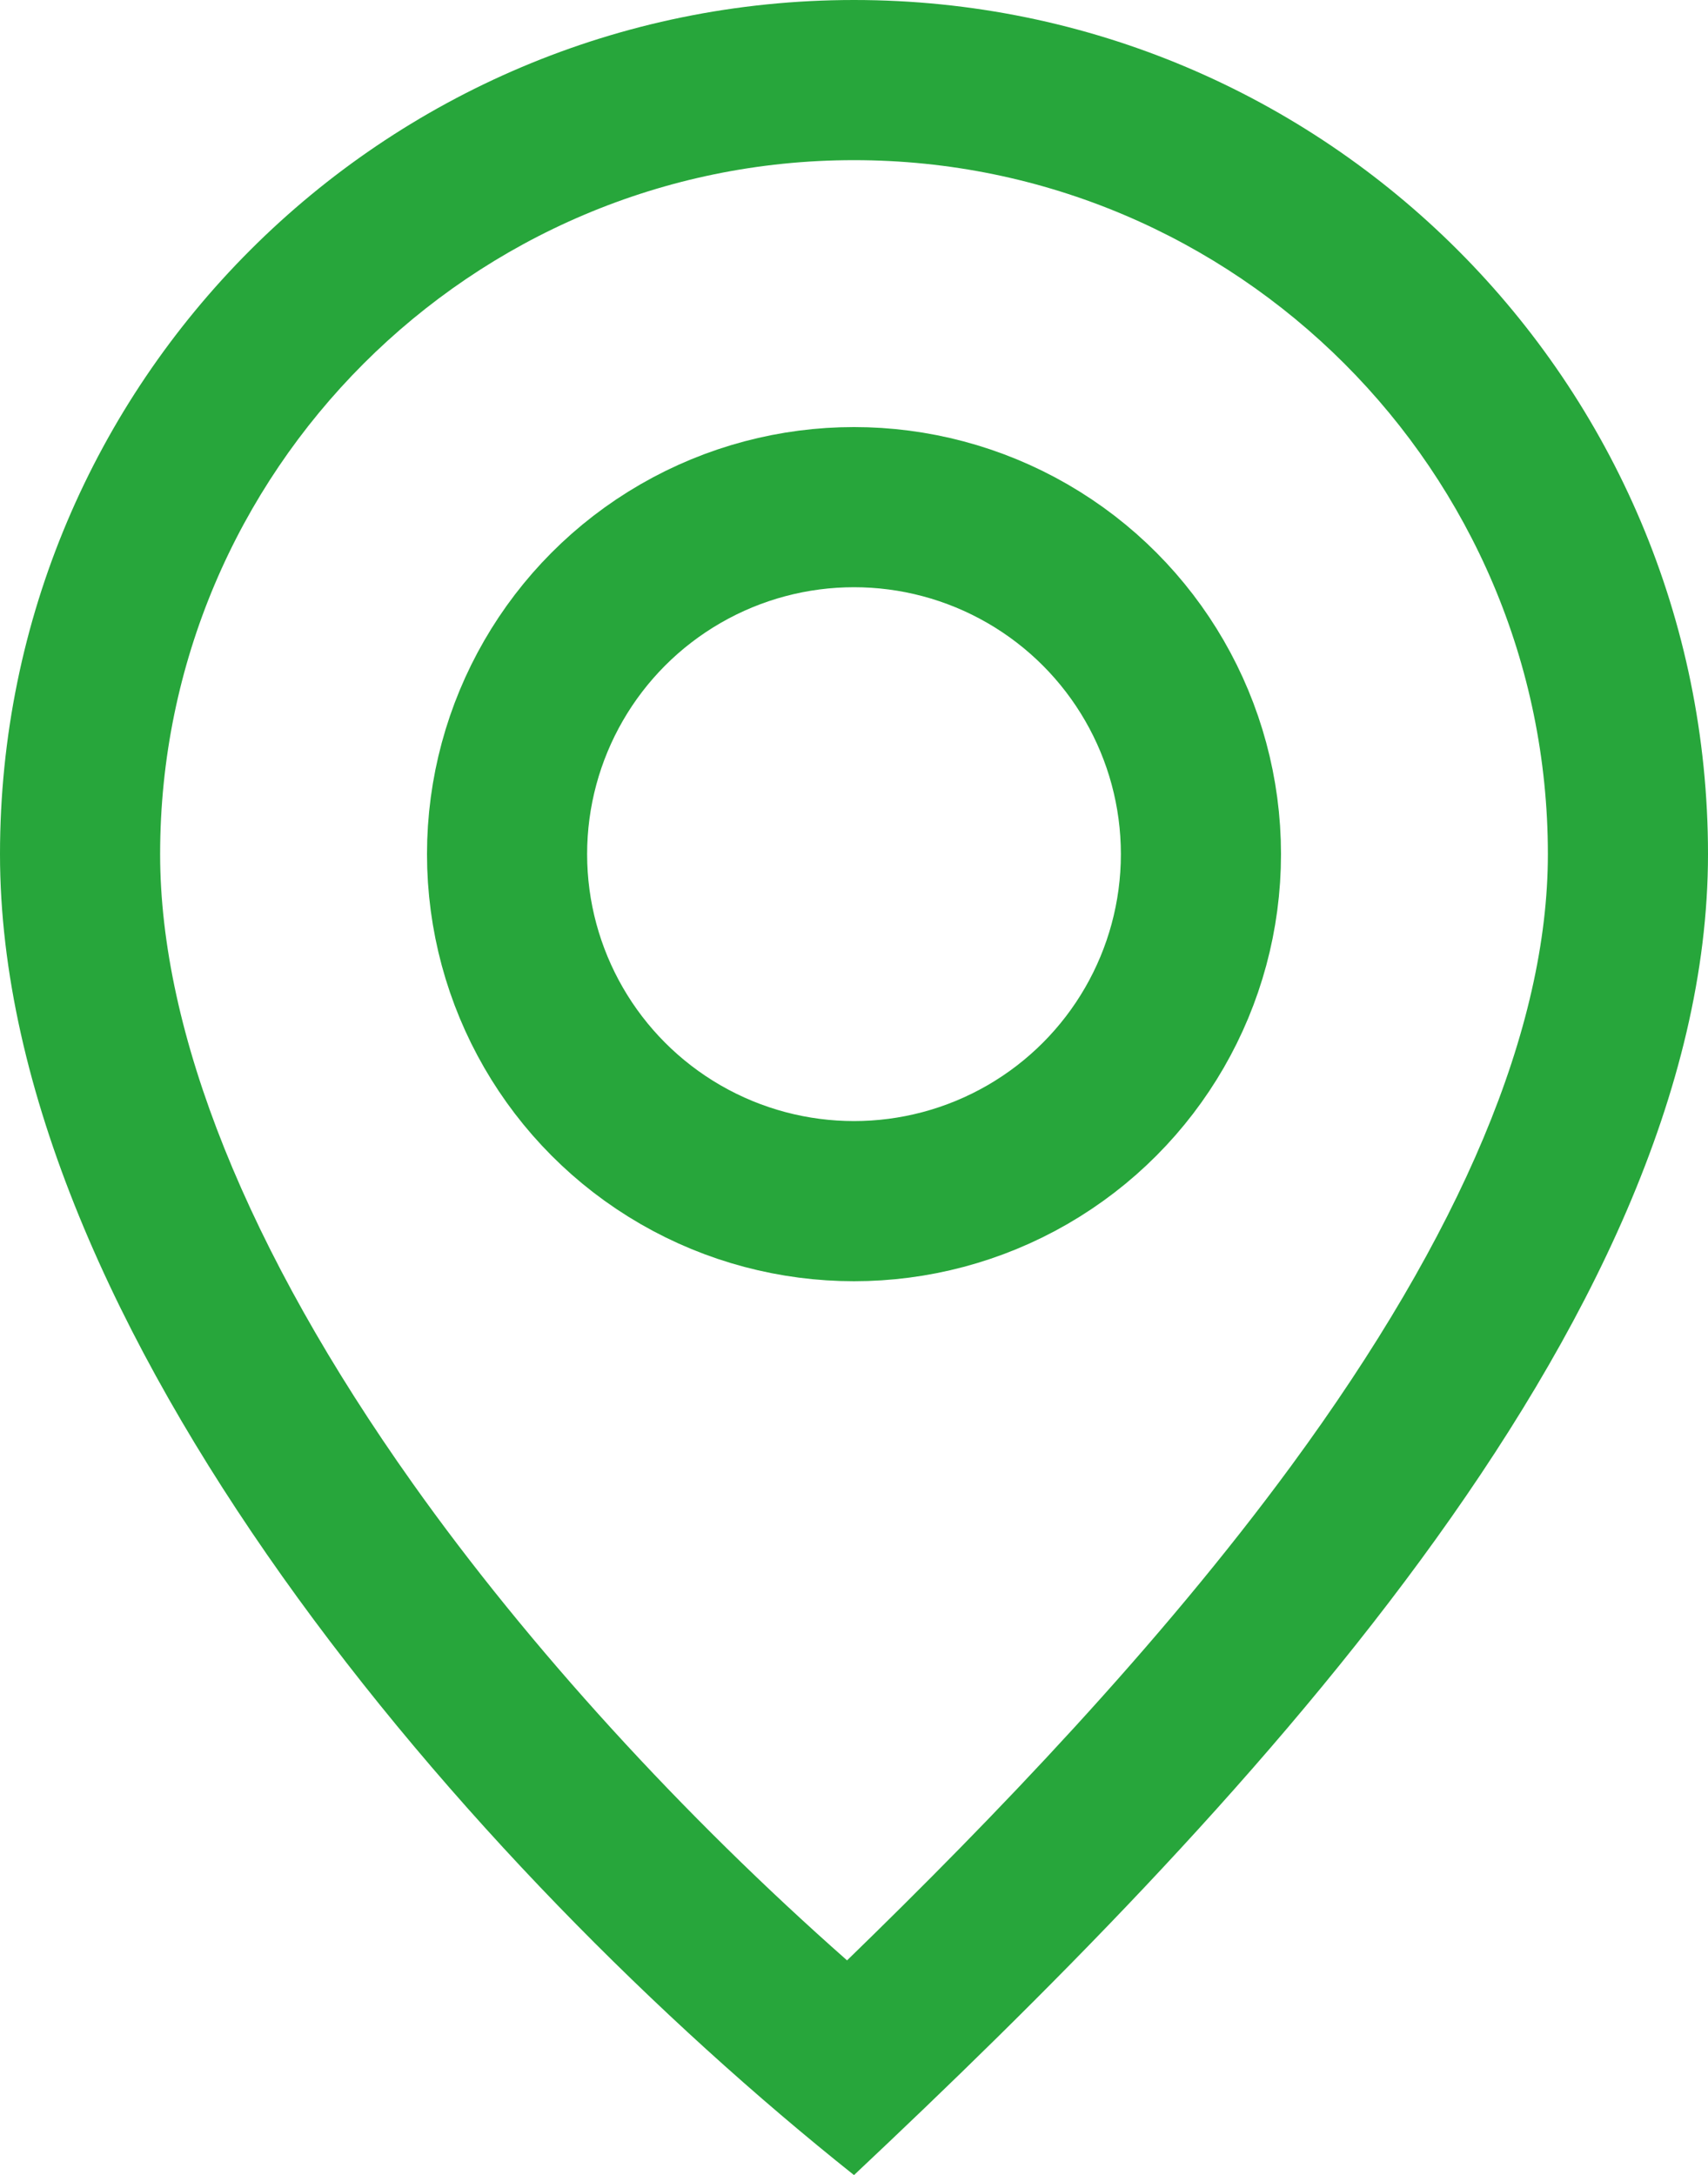 <svg xmlns="http://www.w3.org/2000/svg" width="16" height="20.372" viewBox="0 0 16 20.372"><g id="picto" transform="translate(-995 -3369)"><g id="Trac&#xE9;_95" data-name="Trac&#xE9; 95" transform="translate(995 3369)" fill="none"><path d="M8,0a8,8,0,0,1,8,8c0,4.418-4.518,9.1-8,12.372C4.383,17.493,0,12.418,0,8A8,8,0,0,1,8,0Z" stroke="none"></path><path d="M 8 1.5 C 4.416 1.5 1.5 4.416 1.5 8 C 1.5 9.675 2.318 11.713 3.867 13.895 C 4.951 15.423 6.396 17.004 7.935 18.361 C 9.312 17.024 10.856 15.417 12.097 13.727 C 13.691 11.555 14.5 9.628 14.5 8 C 14.5 4.416 11.584 1.5 8 1.5 M 8 3.814697265625e-06 C 12.418 3.814697265625e-06 16 3.582 16 8 C 16 12.418 11.482 17.097 8 20.372 C 4.383 17.493 0 12.418 0 8 C 0 3.582 3.582 3.814697265625e-06 8 3.814697265625e-06 Z" stroke="none" fill="#27a63b"></path></g><g id="Ellipse_3" data-name="Ellipse 3" transform="translate(999 3373)" fill="none" stroke="#27a63b" stroke-width="1.5"><circle cx="4" cy="4" r="4" stroke="none"></circle><circle cx="4" cy="4" r="3.25" fill="none"></circle></g></g></svg>